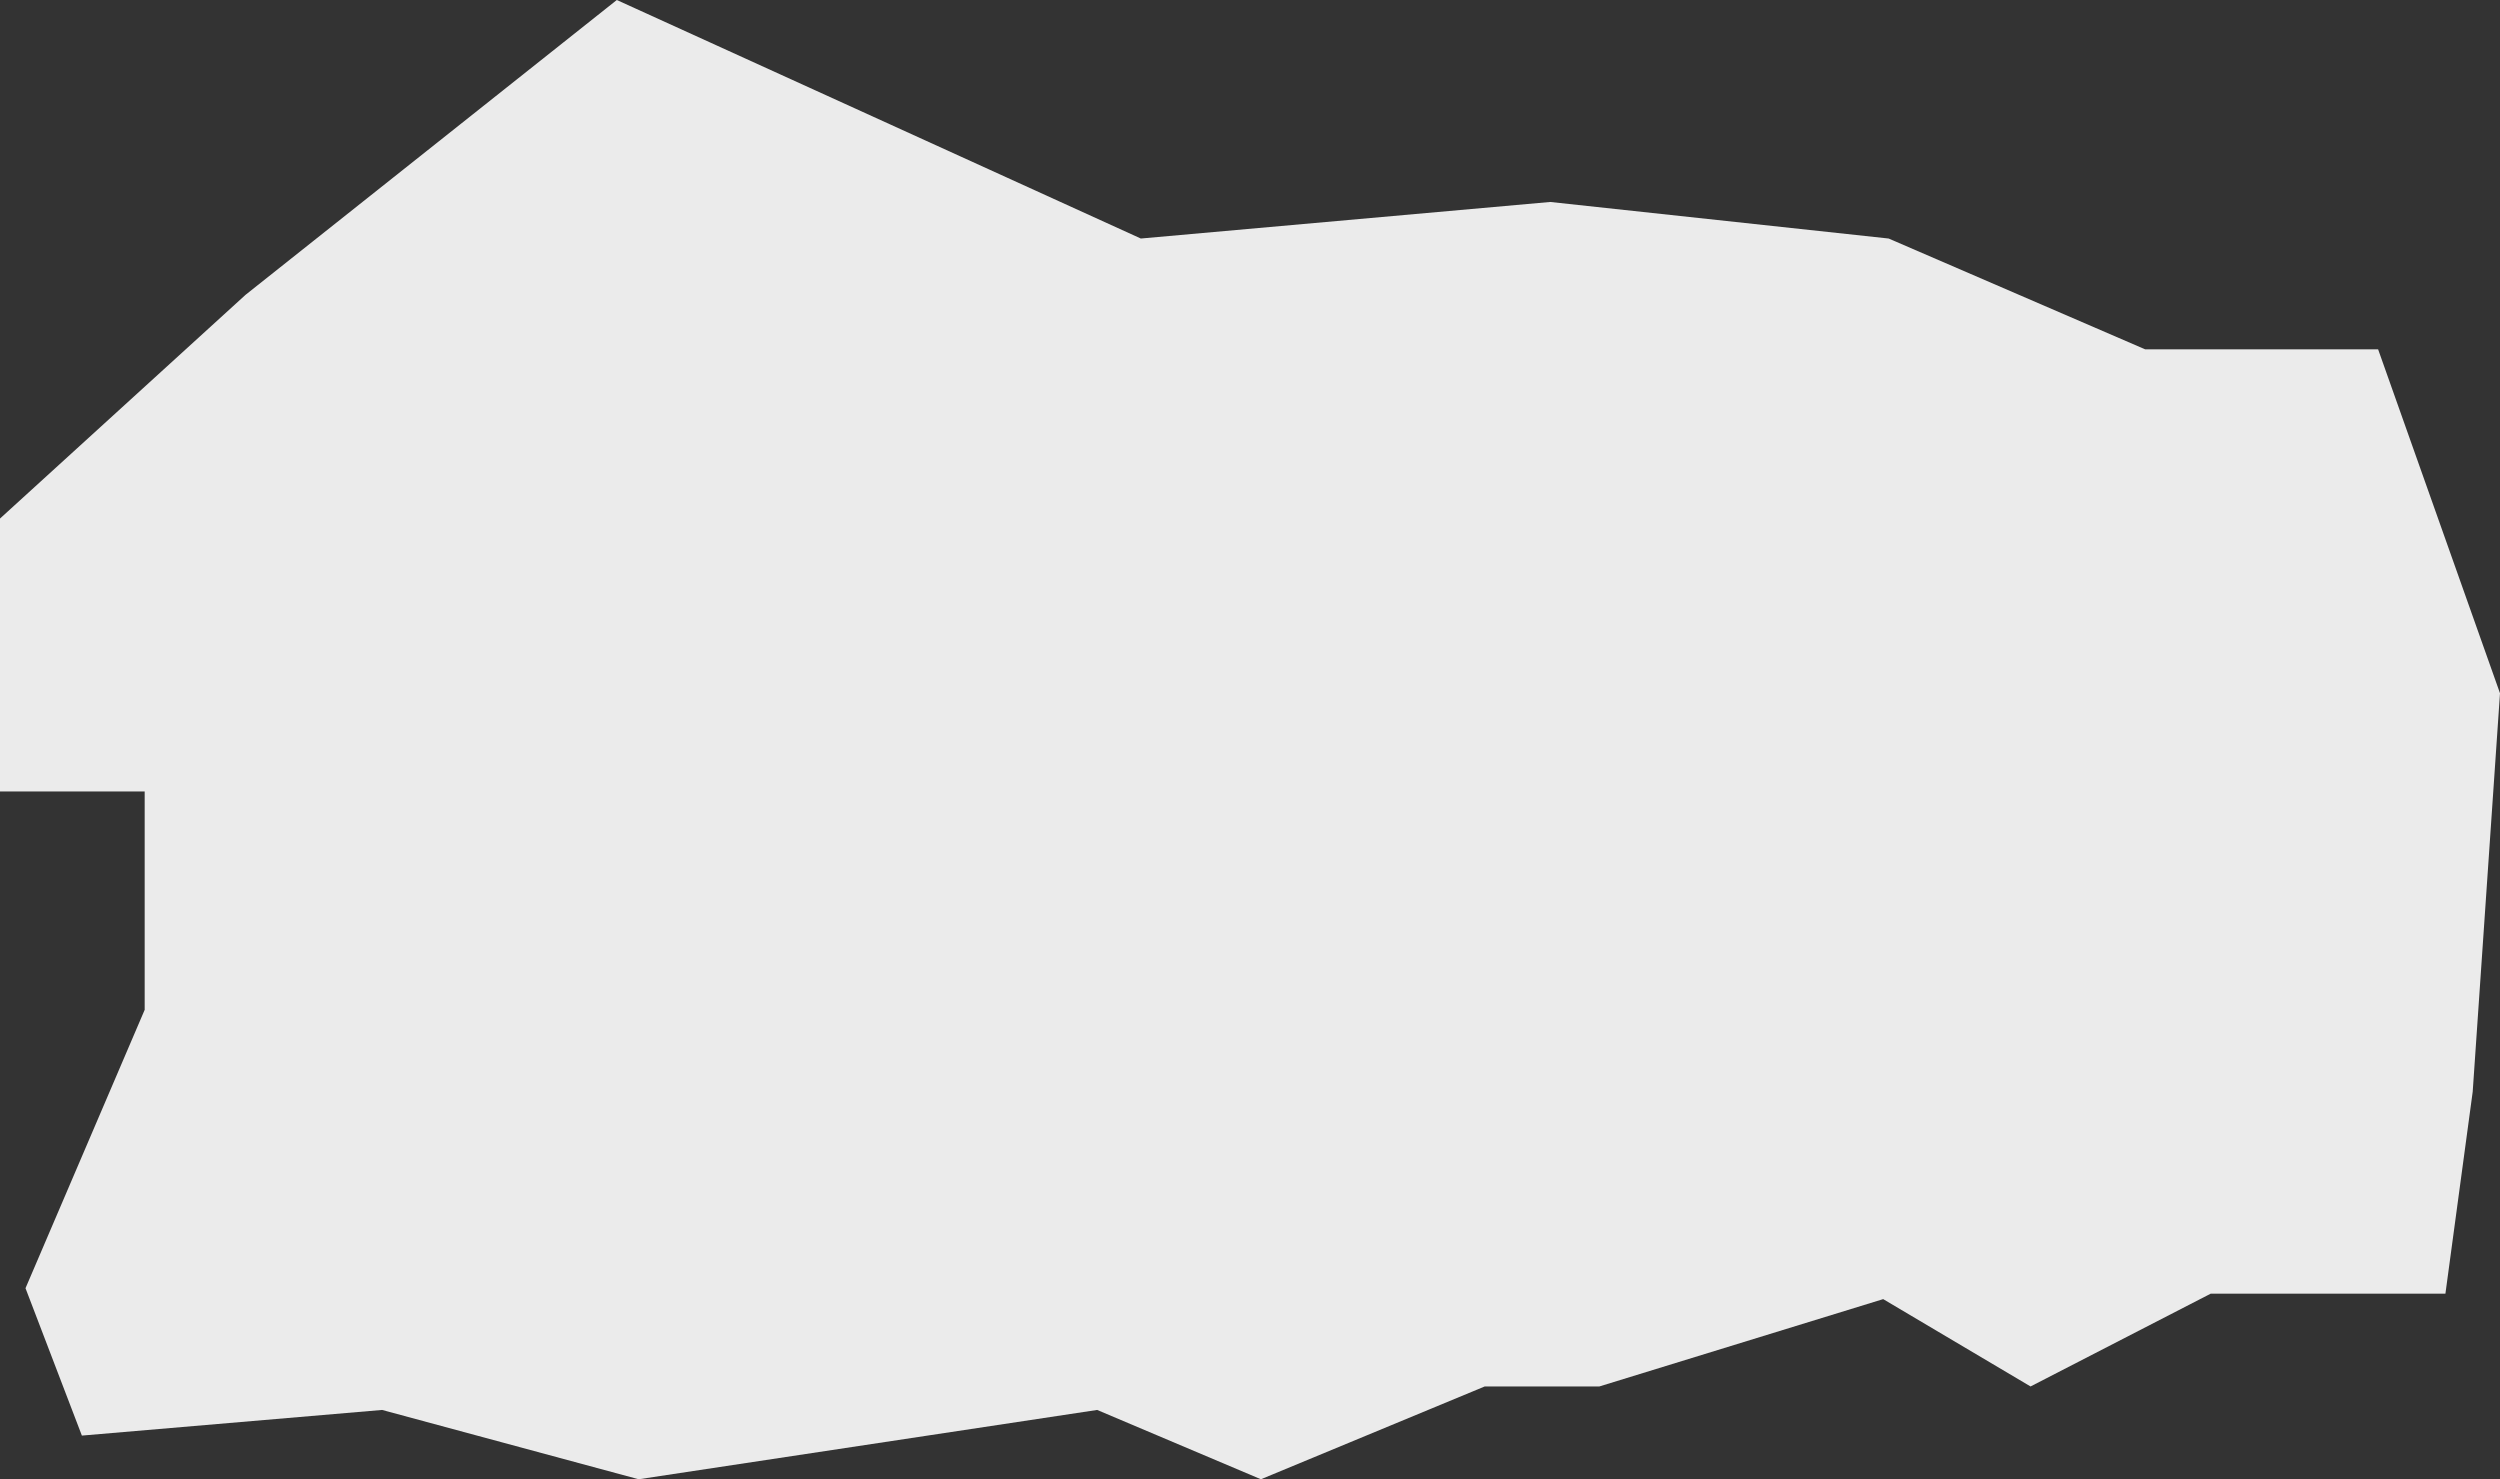 <?xml version="1.0" encoding="UTF-8"?> <svg xmlns="http://www.w3.org/2000/svg" id="_Слой_2" viewBox="0 0 2300.63 1361.29"><rect x="0" y="0" width="2300.63" height="1361.29" fill="#333333" stroke="none"/> <defs> <style>.cls-1{fill:#ebebeb;}</style> </defs> <g id="_Слой_1-2"> <polygon class="cls-1" points="226.04 271.25 567.62 0 1049.85 219.5 1426.59 185.86 1738.03 219.5 1974.12 321.49 2188.47 321.49 2300.63 637.95 2275.51 1004.64 2250.4 1190.5 2034.4 1190.5 1868.63 1275.89 1733.01 1195.52 1471.8 1275.89 1366.31 1275.89 1160.36 1361.29 1009.66 1297.5 587.72 1361.29 351.62 1297.5 75.35 1321.1 23.47 1185.48 133.14 929.29 133.14 728.36 0 728.36 0 477.2 226.04 271.25"></polygon> </g> </svg> 
